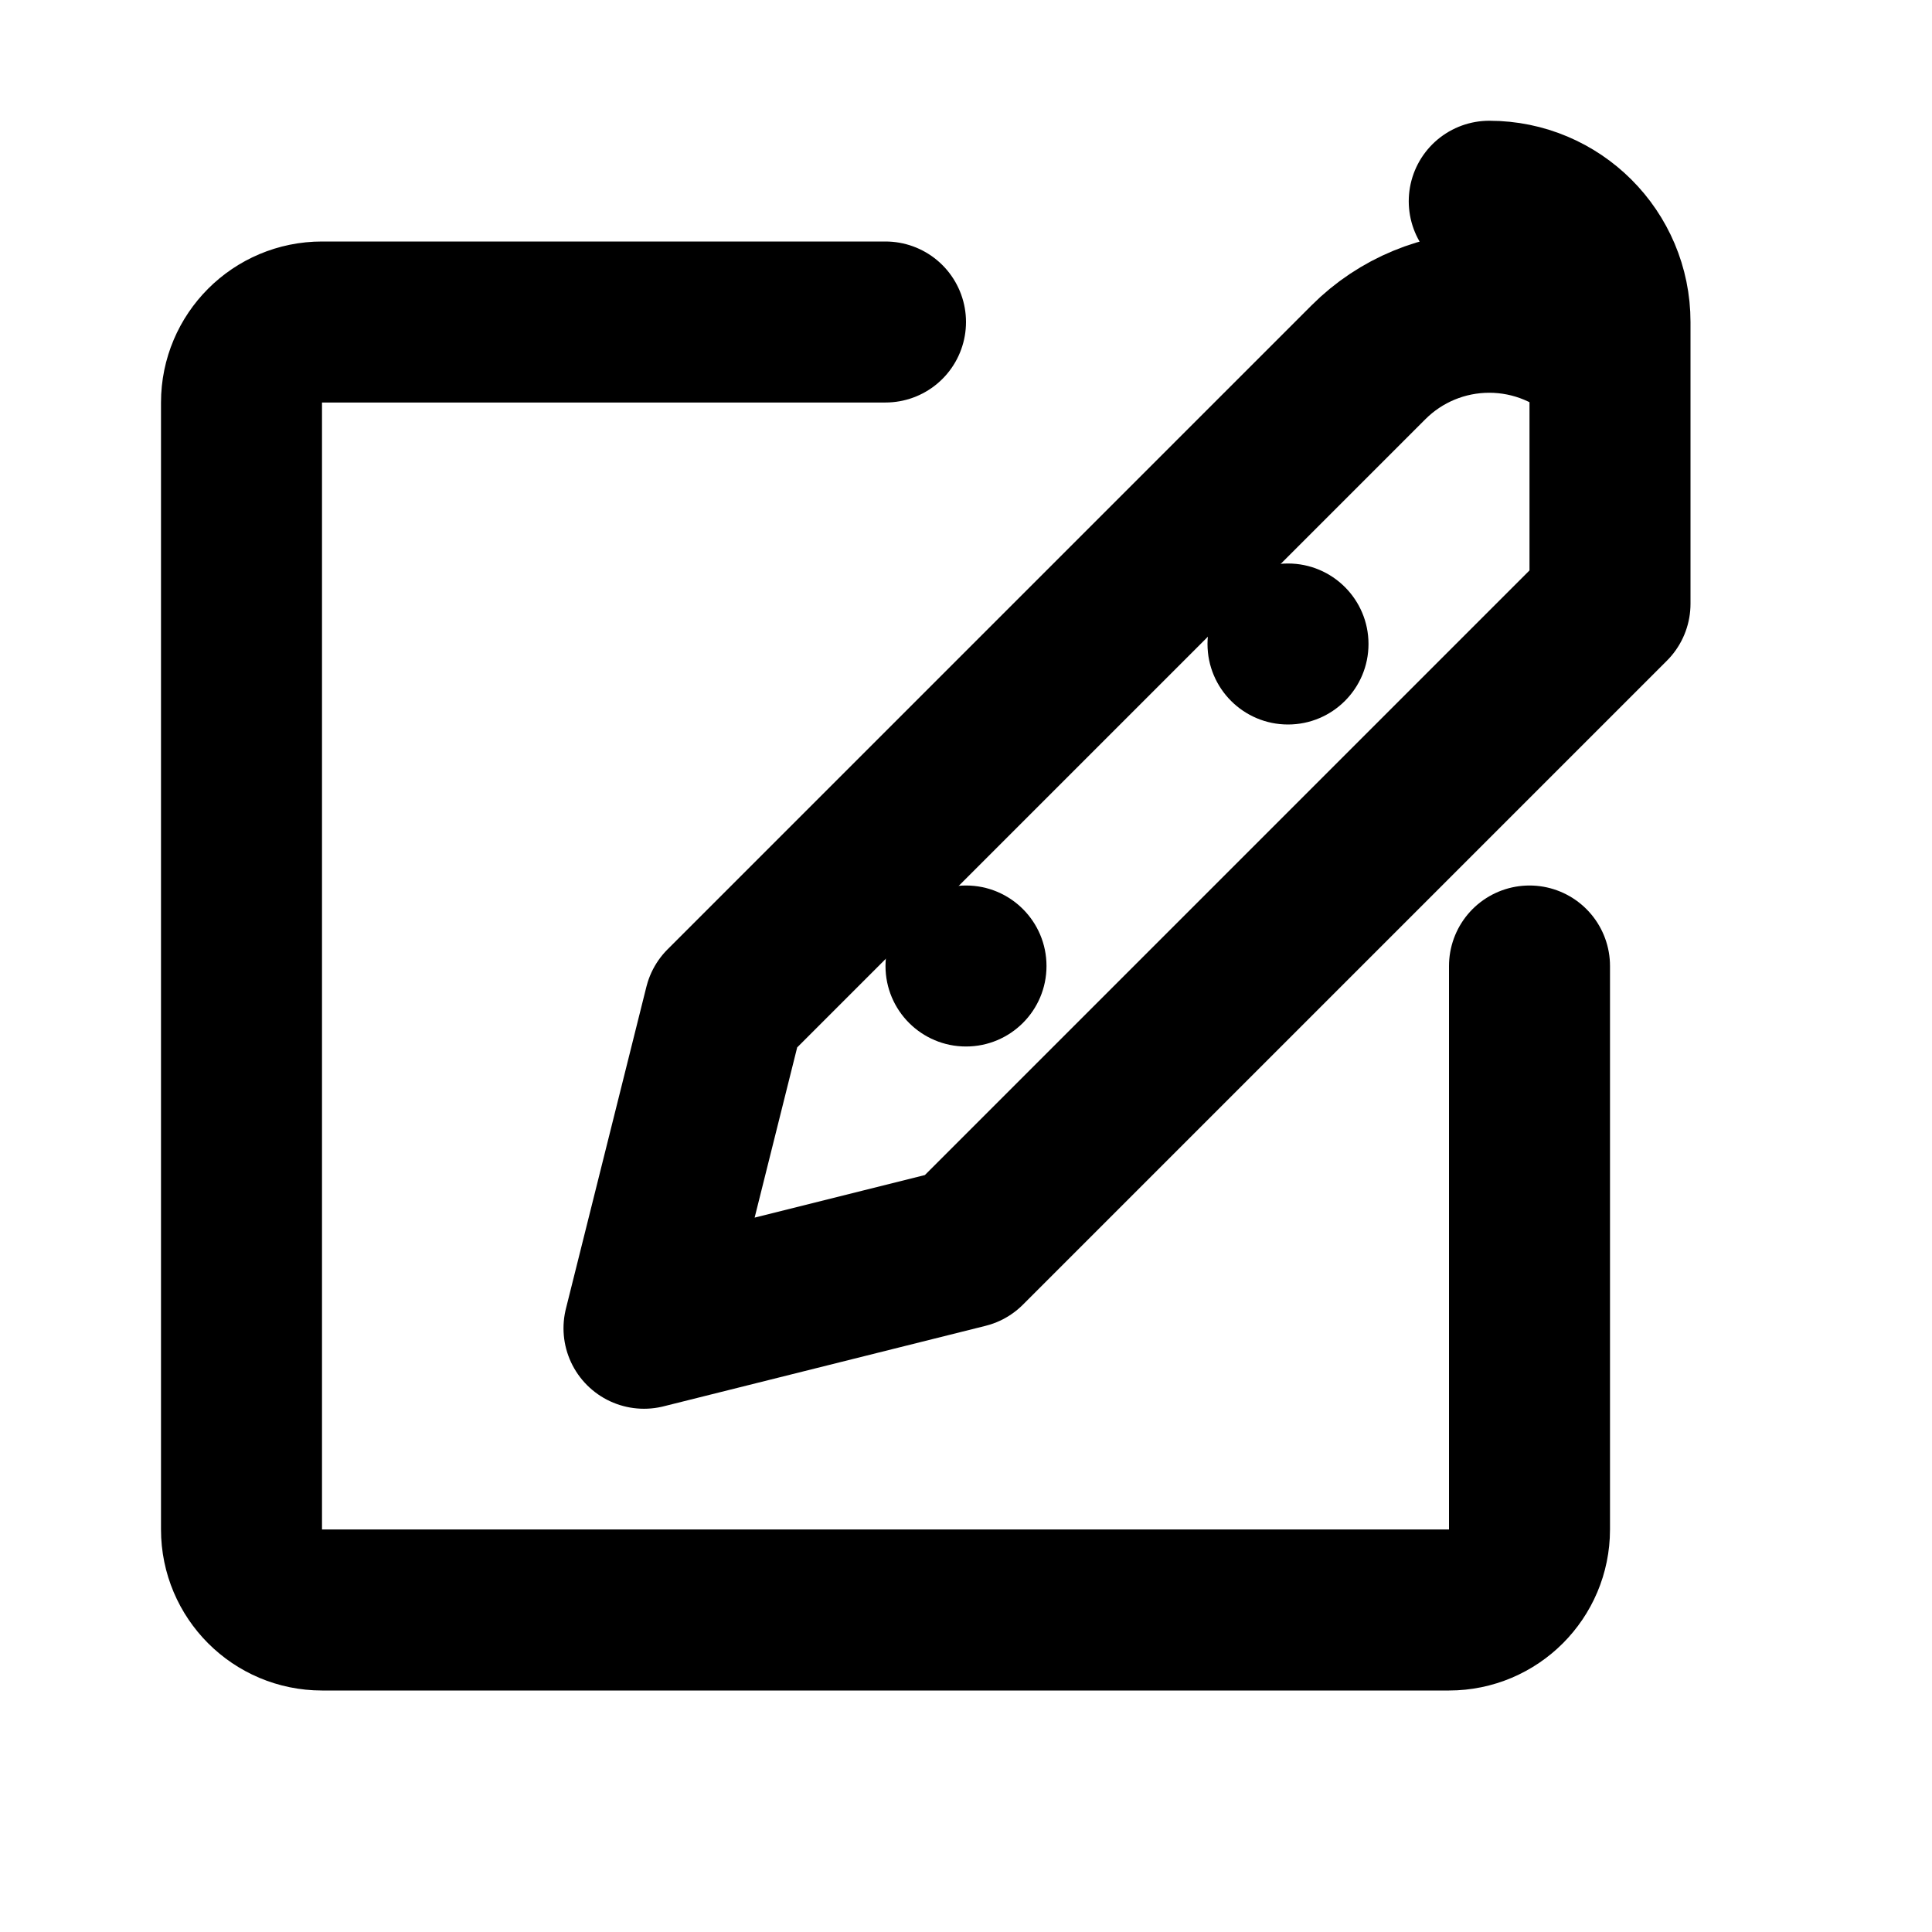 <?xml version="1.0" encoding="UTF-8"?>
<svg width="24" height="24" viewBox="0 0 24 24" fill="none" xmlns="http://www.w3.org/2000/svg">
  <path d="M11 4H4C3.448 4 3 4.448 3 5V19C3 19.552 3.448 20 4 20H18C18.552 20 19 19.552 19 19V12" stroke="currentColor" stroke-width="2" stroke-linecap="round" stroke-linejoin="round"/>
  <path d="M18.5 2.5C19.328 2.5 20 3.172 20 4V7.5L12 15.5L8 16.5L9 12.5L17 4.5C17.398 4.102 17.937 3.879 18.5 3.879C19.063 3.879 19.602 4.102 20 4.5V4C20 3.172 19.328 2.5 18.5 2.5Z" stroke="currentColor" stroke-width="2" stroke-linecap="round" stroke-linejoin="round"/>
  <circle cx="12" cy="12" r="1" fill="currentColor"/>
  <circle cx="16" cy="8" r="1" fill="currentColor"/>
</svg>